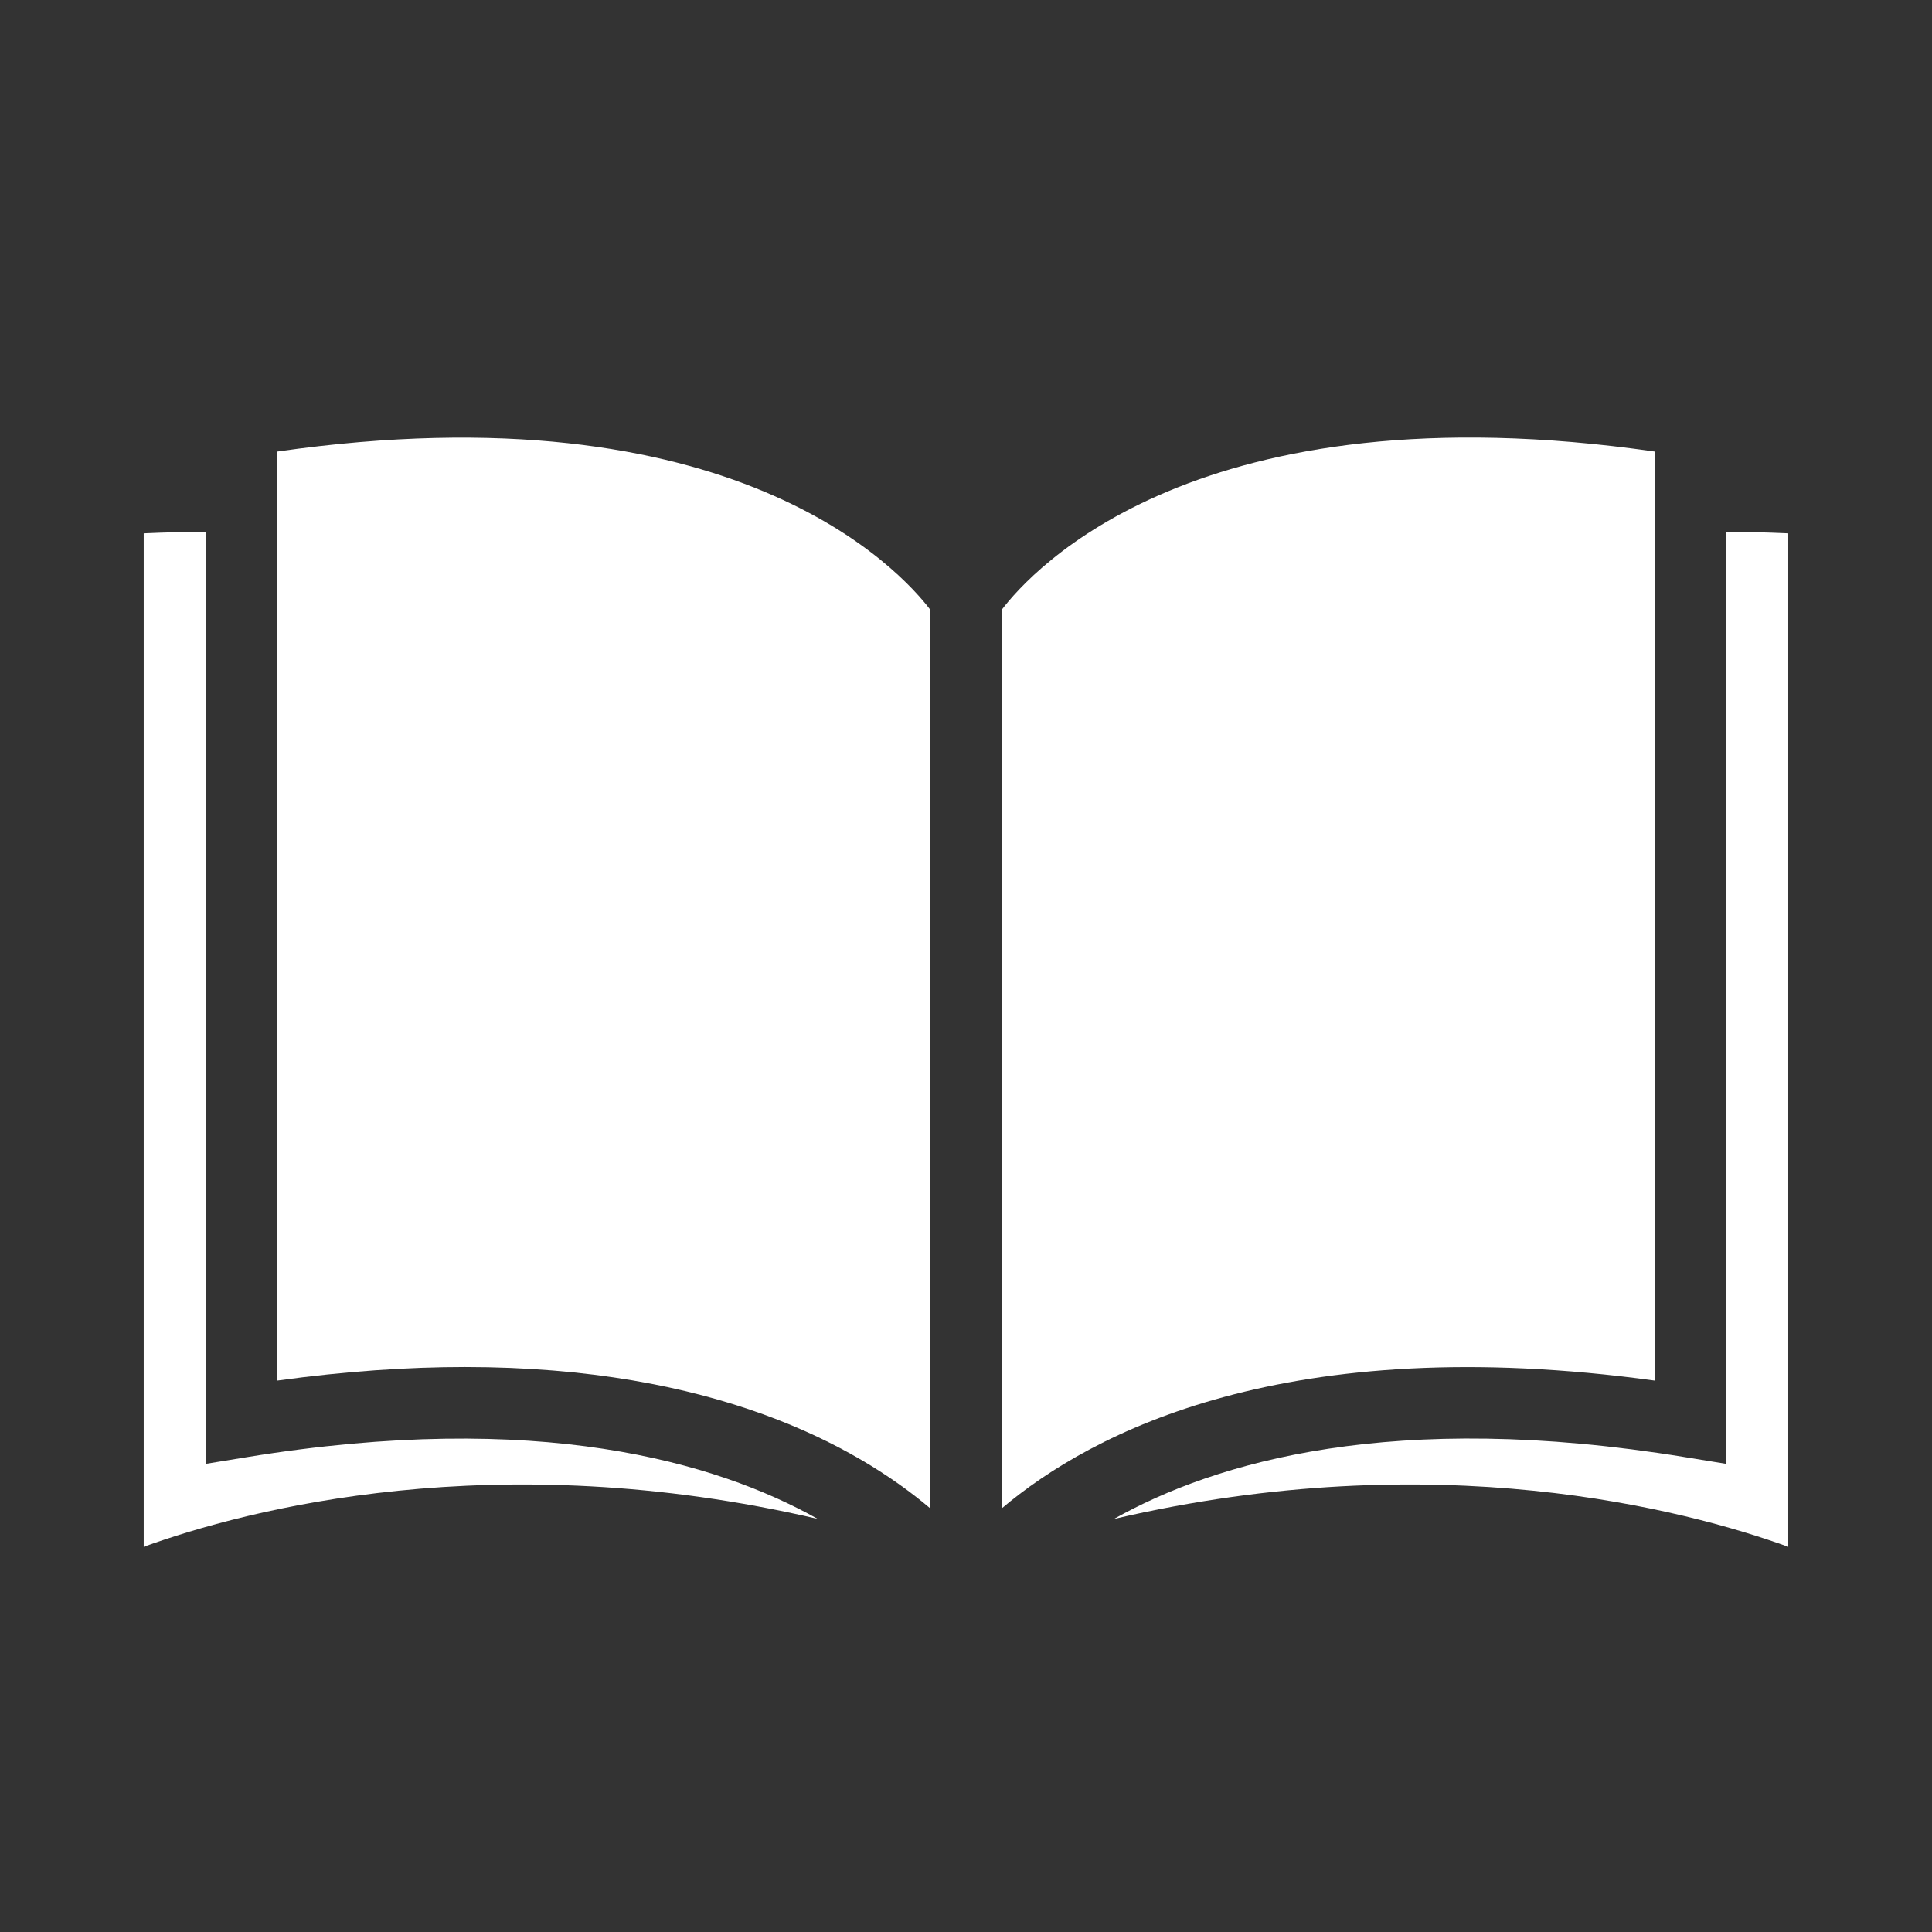<svg xmlns="http://www.w3.org/2000/svg" xmlns:xlink="http://www.w3.org/1999/xlink" width="500" zoomAndPan="magnify" viewBox="0 0 375 375" height="500" preserveAspectRatio="xMidYMid meet" version="1.0"><rect x="0" y="0" width="375" height="375" fill="#333333" stroke="none"/><defs><clipPath id="baa538ccf0"><path d="M 27.875 103 L 159 103 L 159 300.516 L 27.875 300.516 Z M 27.875 103 " clip-rule="nonzero"/></clipPath><clipPath id="4d30dd80dc"><path d="M 216 103 L 347.375 103 L 347.375 300.516 L 216 300.516 Z M 216 103 " clip-rule="nonzero"/></clipPath></defs><g clip-path="url(#baa538ccf0)"><path fill="#ffffff" d="M 27.895 300.227 C 47.863 293.008 96.109 280.242 158.719 294.816 C 138.93 283.727 104.441 273.625 47.984 282.82 L 39.957 284.129 L 39.957 103.242 C 36.715 103.219 32.418 103.316 27.895 103.52 L 27.895 300.227 " fill-opacity="1" fill-rule="nonzero"/></g><path fill="#ffffff" d="M 180.586 292.793 L 180.586 118.375 C 174.906 110.867 142.52 74.918 53.789 87.652 L 53.789 267.977 C 67.074 266.148 79.211 265.344 90.258 265.344 C 138.605 265.344 166.293 280.703 180.586 292.793 " fill-opacity="1" fill-rule="nonzero"/><g clip-path="url(#4d30dd80dc)"><path fill="#ffffff" d="M 347.098 300.227 L 347.098 103.52 C 342.574 103.32 338.277 103.219 335.035 103.242 L 335.035 284.129 L 327.008 282.82 C 270.457 273.598 235.969 283.723 216.199 294.832 C 278.828 280.23 327.121 293.008 347.098 300.227 " fill-opacity="1" fill-rule="nonzero"/></g><path fill="#ffffff" d="M 321.207 267.977 L 321.207 87.652 C 232.43 74.879 200.168 110.785 194.418 118.379 L 194.418 292.793 C 211.98 277.945 249.781 258.184 321.207 267.977 " fill-opacity="1" fill-rule="nonzero"/></svg>